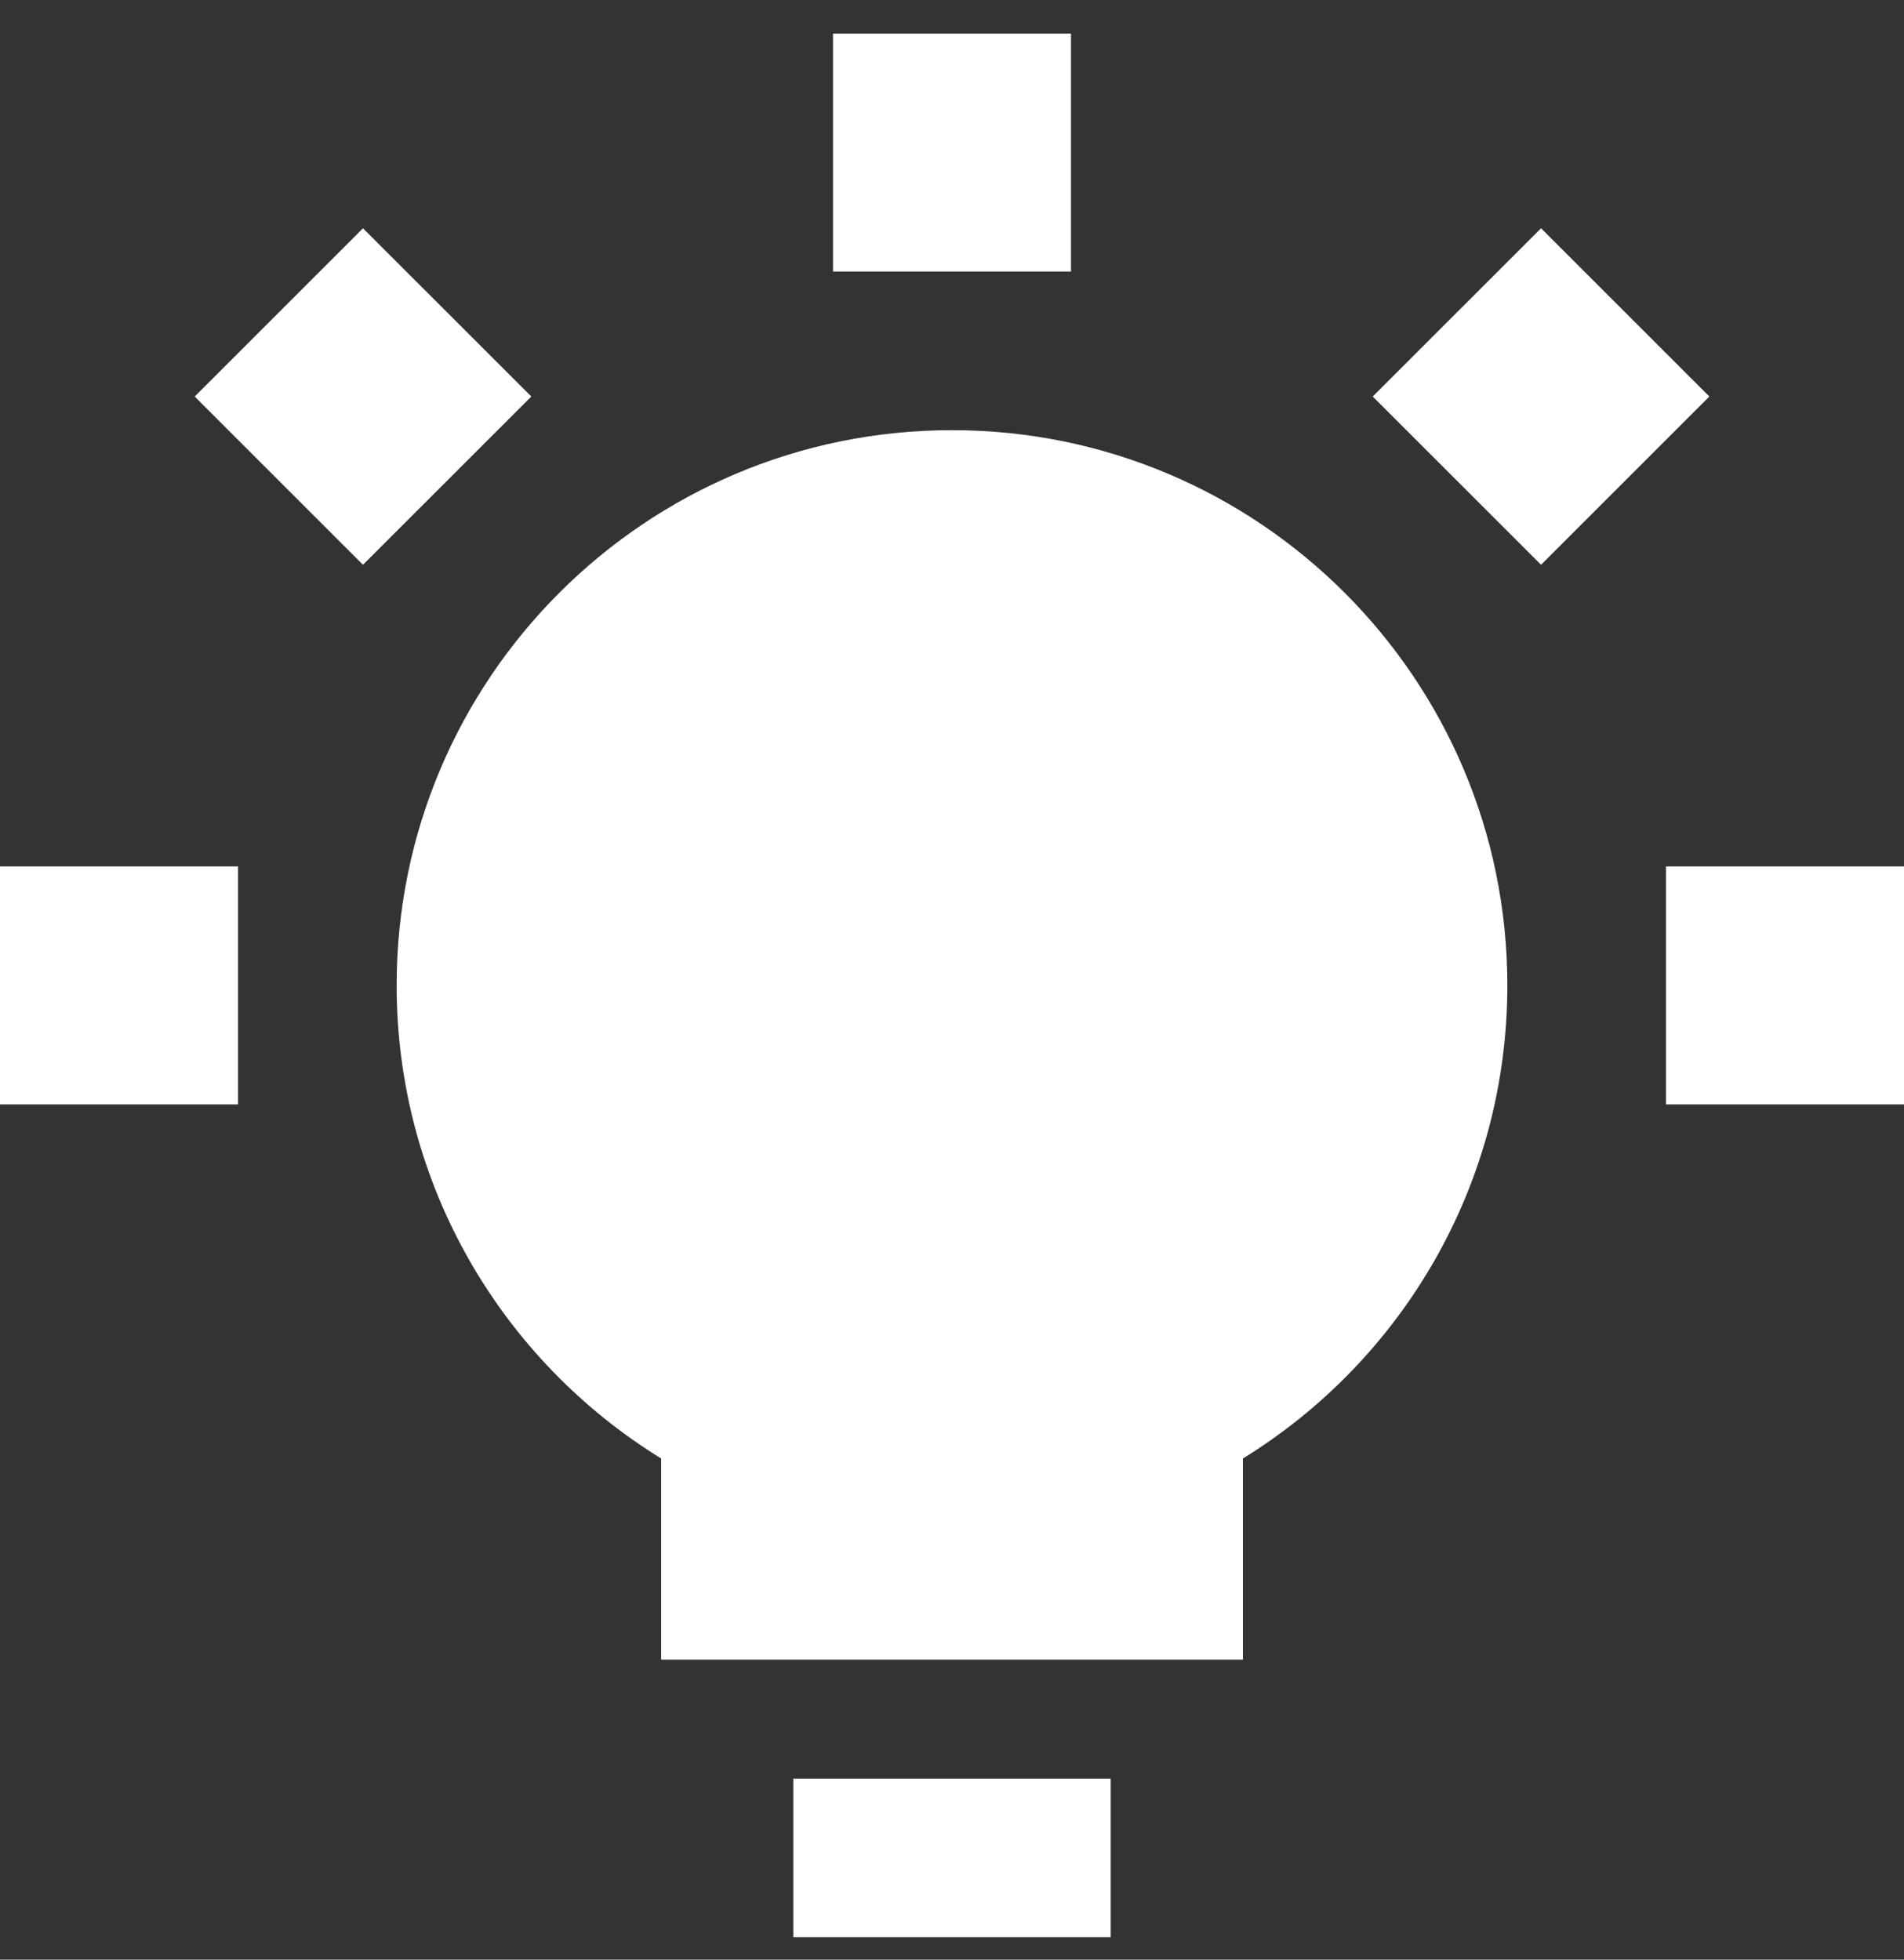 <svg width="34" height="35" viewBox="0 0 34 35" fill="none" xmlns="http://www.w3.org/2000/svg">
<rect x="0" y="0" width="34" height="35" fill="#333333" stroke="none"/>
<g clip-path="url(#clip0_283_10)">
<path fill-rule="evenodd" clip-rule="evenodd" d="M14.875 4.85V0.6H19.125V4.85H14.875ZM24.513 7.082L27.519 4.077L30.524 7.082L27.519 10.087L24.513 7.082ZM34 15.475H29.75V19.725H34V15.475ZM0 15.475H4.25V19.725H0V15.475ZM9.488 7.082L6.482 4.077L3.477 7.082L6.482 10.087L9.488 7.082ZM19.833 31.767V34.6H14.167V31.767H19.833ZM7.083 17.6C7.083 12.123 11.523 7.683 17 7.683C22.477 7.683 26.917 12.123 26.917 17.6C26.917 21.174 25.026 24.305 22.195 26.049V29.642H11.806V26.049C8.974 24.305 7.083 21.174 7.083 17.6Z" fill="white"/>
</g>
<defs>
<clipPath id="clip0_283_10">
<rect width="34" height="34" fill="white" transform="translate(0 0.6)"/>
</clipPath>
</defs>
</svg>
